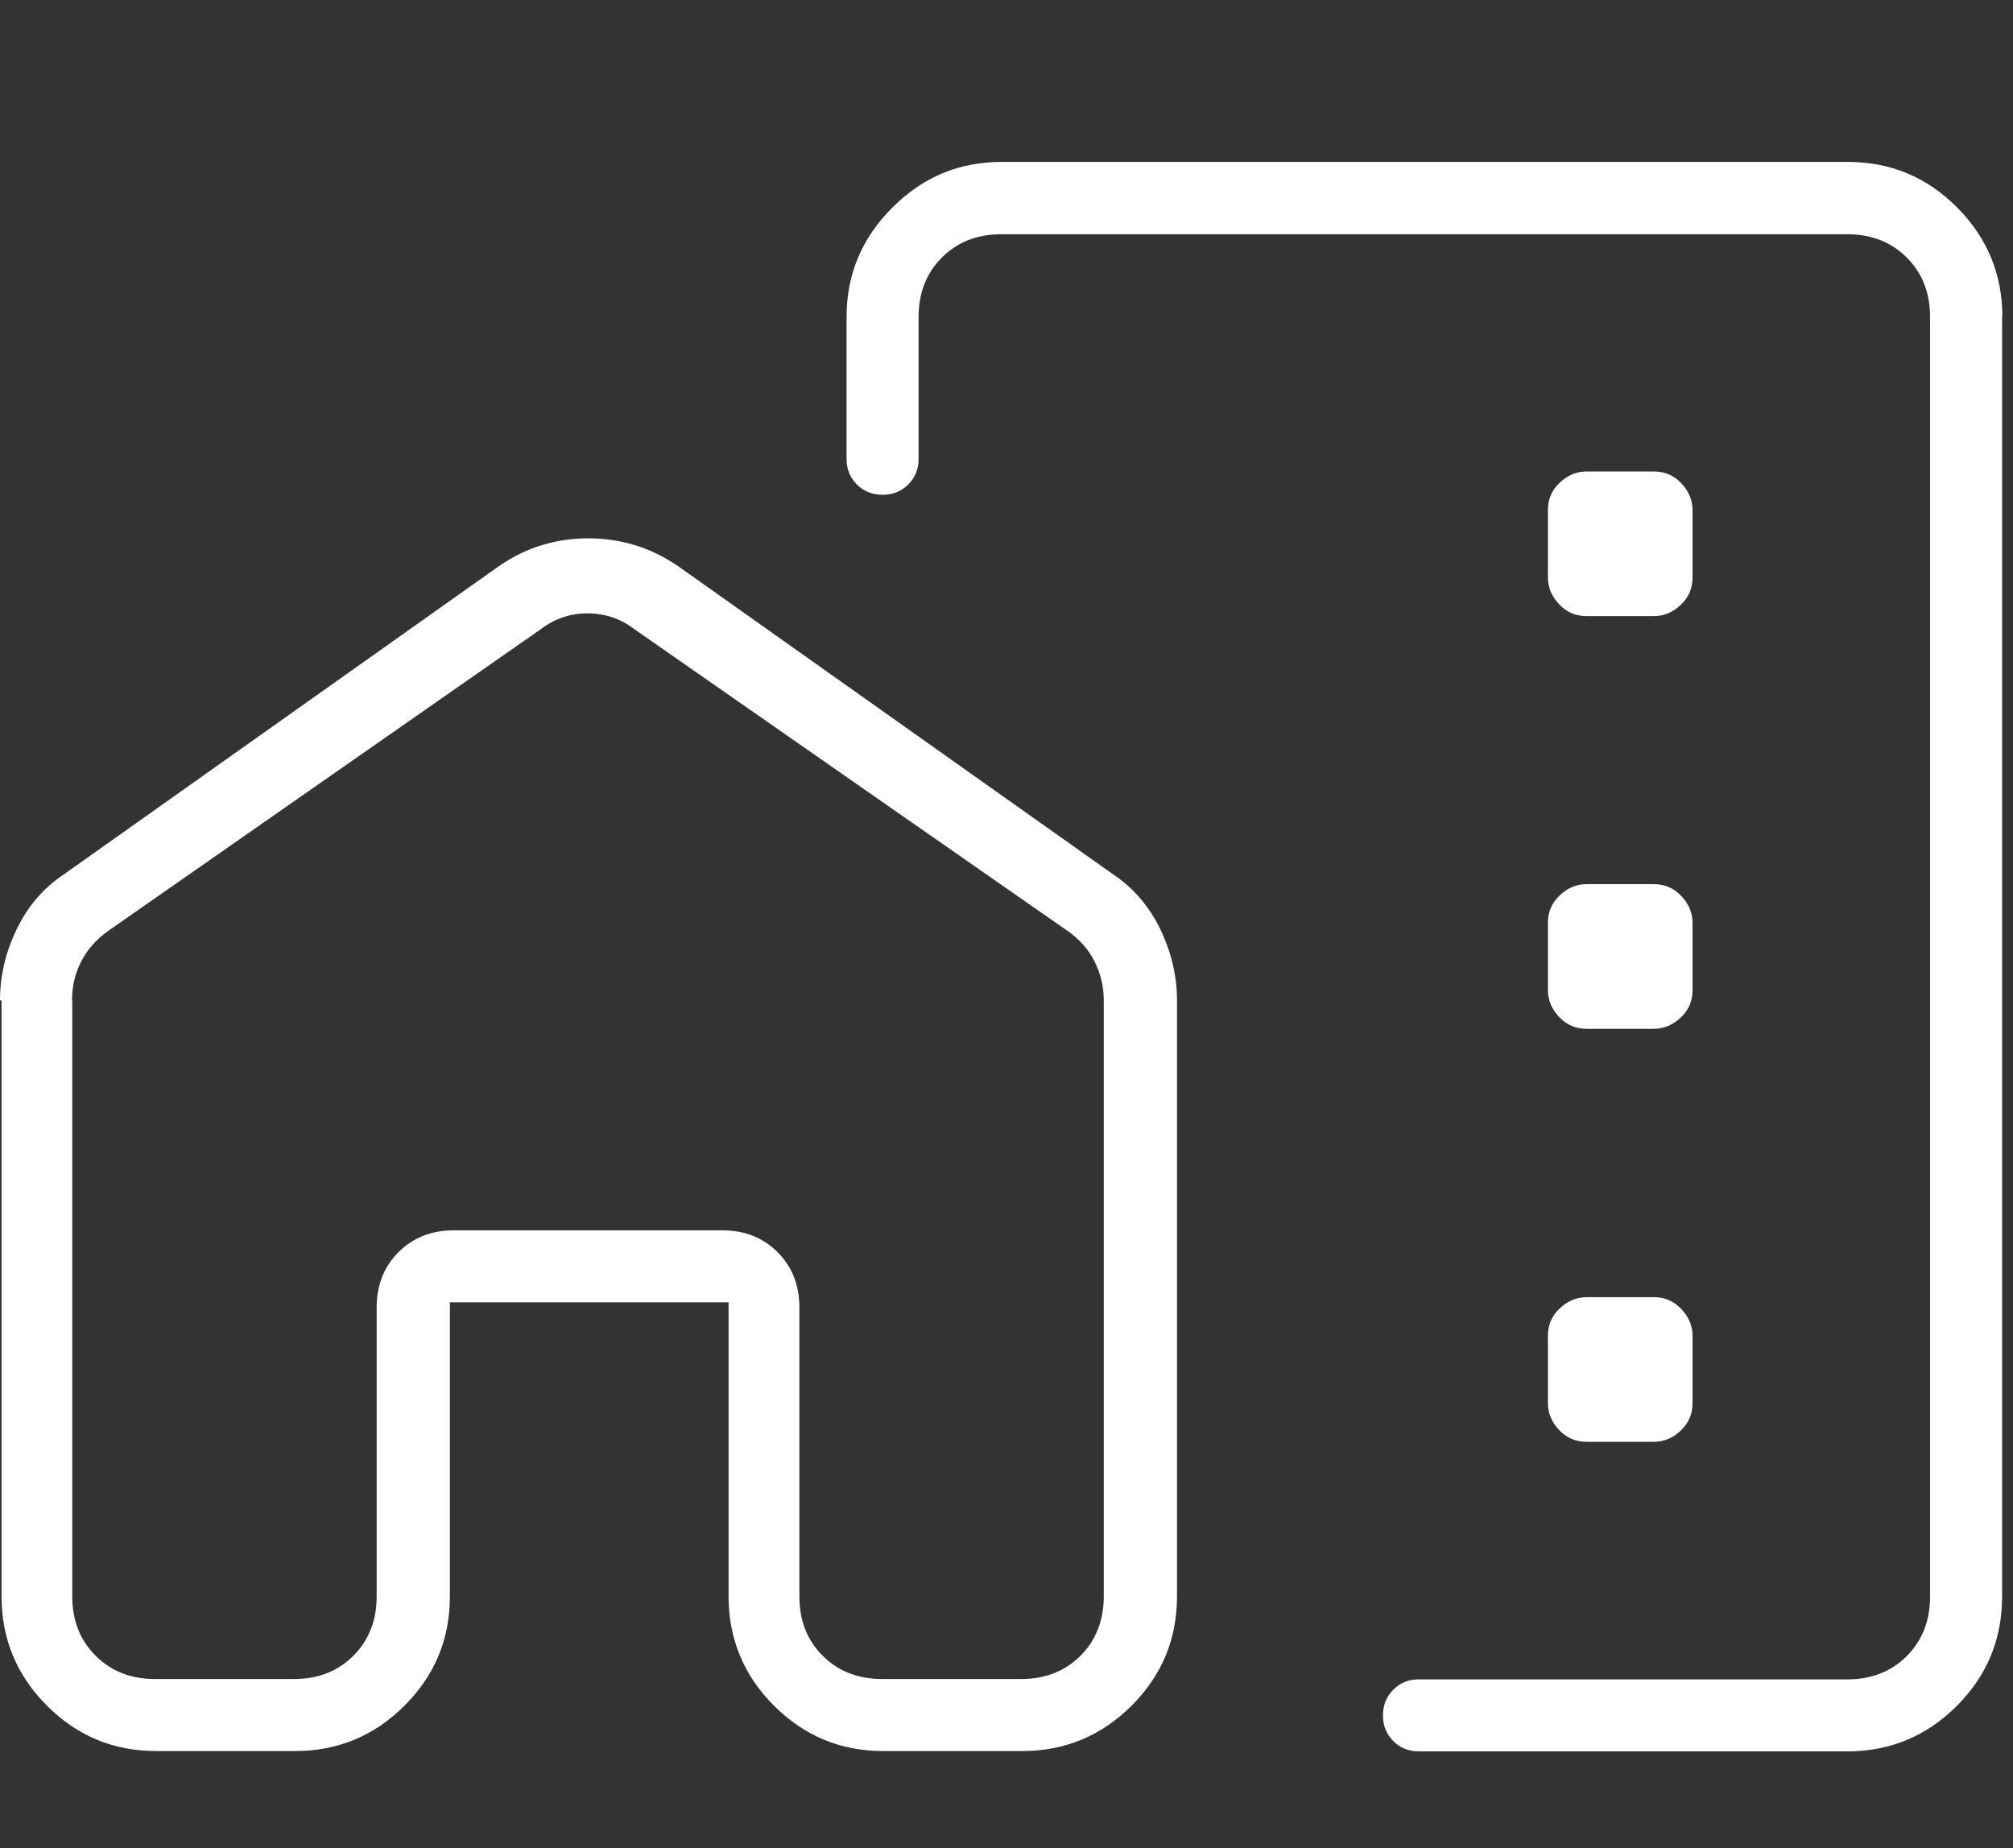 <?xml version="1.0" encoding="UTF-8"?> <svg xmlns="http://www.w3.org/2000/svg" xmlns:xlink="http://www.w3.org/1999/xlink" width="122" zoomAndPan="magnify" viewBox="0 0 91.5 84" height="112" preserveAspectRatio="xMidYMid meet" version="1.0"><rect x="0" y="0" width="91.5" height="84" fill="#333333" stroke="none"/><defs><clipPath id="61772f5f63"><path d="M 0 7.004 L 91.004 7.004 L 91.004 80 L 0 80 Z M 0 7.004 " clip-rule="nonzero"></path></clipPath></defs><g clip-path="url(#61772f5f63)"><path fill="#ffffff" d="M 91.004 14.402 L 91.004 72.578 C 91.004 74.516 90.316 76.168 88.941 77.543 C 87.566 78.918 85.902 79.605 83.977 79.605 L 64.5 79.605 C 64.035 79.605 63.648 79.453 63.332 79.137 C 63.016 78.82 62.863 78.438 62.863 77.969 C 62.863 77.5 63.016 77.117 63.332 76.801 C 63.648 76.484 64.035 76.332 64.5 76.332 L 83.977 76.332 C 85.074 76.332 85.969 75.973 86.672 75.273 C 87.371 74.57 87.73 73.664 87.73 72.578 L 87.73 14.402 C 87.73 13.301 87.371 12.406 86.672 11.707 C 85.969 11.004 85.062 10.648 83.977 10.648 L 45.508 10.648 C 44.406 10.648 43.516 11.004 42.812 11.707 C 42.109 12.406 41.754 13.316 41.754 14.402 L 41.754 20.852 C 41.754 21.32 41.602 21.703 41.285 22.02 C 40.969 22.336 40.586 22.488 40.117 22.488 C 39.648 22.488 39.266 22.336 38.949 22.02 C 38.633 21.703 38.48 21.32 38.48 20.852 L 38.48 14.402 C 38.48 12.477 39.168 10.828 40.559 9.438 C 41.945 8.047 43.598 7.359 45.523 7.359 L 83.988 7.359 C 85.93 7.359 87.578 8.047 88.953 9.422 C 90.328 10.801 91.016 12.465 91.016 14.387 Z M 0 45.469 C 0 44.371 0.246 43.297 0.758 42.238 C 1.266 41.18 1.996 40.34 2.93 39.723 L 22.637 25.762 C 23.285 25.309 23.957 24.977 24.645 24.773 C 25.332 24.566 26.02 24.469 26.734 24.469 C 27.449 24.469 28.152 24.566 28.84 24.773 C 29.527 24.977 30.203 25.309 30.863 25.762 L 50.57 39.723 C 51.504 40.34 52.234 41.191 52.742 42.238 C 53.25 43.297 53.5 44.371 53.5 45.469 L 53.5 72.562 C 53.5 74.504 52.812 76.152 51.438 77.527 C 50.059 78.902 48.395 79.59 46.473 79.59 L 40.145 79.59 C 38.207 79.59 36.555 78.902 35.18 77.527 C 33.805 76.152 33.117 74.488 33.117 72.562 L 33.117 59.195 L 20.449 59.195 L 20.449 72.562 C 20.449 74.504 19.762 76.152 18.387 77.527 C 17.012 78.902 15.348 79.59 13.422 79.59 L 7.098 79.59 C 5.156 79.59 3.508 78.902 2.133 77.527 C 0.758 76.152 0.07 74.488 0.07 72.562 L 0.07 45.469 Z M 3.285 45.469 L 3.285 72.562 C 3.285 73.664 3.645 74.559 4.348 75.258 C 5.047 75.961 5.953 76.316 7.043 76.316 L 13.367 76.316 C 14.469 76.316 15.363 75.961 16.062 75.258 C 16.766 74.559 17.121 73.648 17.121 72.562 L 17.121 59.43 C 17.121 58.41 17.453 57.574 18.113 56.914 C 18.773 56.254 19.613 55.922 20.629 55.922 L 32.828 55.922 C 33.848 55.922 34.684 56.254 35.344 56.914 C 36.004 57.574 36.336 58.41 36.336 59.43 L 36.336 72.562 C 36.336 73.664 36.691 74.559 37.395 75.258 C 38.094 75.961 39.004 76.316 40.09 76.316 L 46.414 76.316 C 47.516 76.316 48.41 75.961 49.113 75.258 C 49.812 74.559 50.172 73.648 50.172 72.562 L 50.172 45.469 C 50.172 44.852 50.031 44.258 49.758 43.711 C 49.484 43.16 49.07 42.691 48.52 42.309 L 28.812 28.582 C 28.195 28.113 27.477 27.879 26.707 27.879 C 25.938 27.879 25.223 28.113 24.605 28.582 L 4.922 42.309 C 4.375 42.691 3.961 43.172 3.688 43.711 C 3.41 44.246 3.273 44.836 3.273 45.469 Z M 36.348 76.316 L 36.348 55.91 L 17.121 55.91 L 17.121 76.316 L 17.121 55.91 L 36.348 55.91 Z M 72.121 28.004 L 75.172 28.004 C 75.641 28.004 76.055 27.824 76.41 27.48 C 76.77 27.137 76.934 26.727 76.934 26.242 L 76.934 23.191 C 76.934 22.723 76.754 22.309 76.41 21.953 C 76.066 21.594 75.656 21.43 75.172 21.43 L 72.121 21.43 C 71.652 21.43 71.238 21.609 70.883 21.953 C 70.523 22.297 70.359 22.707 70.359 23.191 L 70.359 26.242 C 70.359 26.711 70.539 27.125 70.883 27.48 C 71.227 27.84 71.641 28.004 72.121 28.004 Z M 72.121 46.762 L 75.172 46.762 C 75.641 46.762 76.055 46.582 76.41 46.238 C 76.77 45.895 76.934 45.484 76.934 45.004 L 76.934 41.949 C 76.934 41.48 76.754 41.07 76.41 40.711 C 76.066 40.355 75.656 40.188 75.172 40.188 L 72.121 40.188 C 71.652 40.188 71.238 40.367 70.883 40.711 C 70.523 41.055 70.359 41.469 70.359 41.949 L 70.359 45.004 C 70.359 45.469 70.539 45.883 70.883 46.238 C 71.227 46.598 71.641 46.762 72.121 46.762 Z M 72.121 65.535 L 75.172 65.535 C 75.641 65.535 76.055 65.355 76.41 65.012 C 76.77 64.668 76.934 64.258 76.934 63.773 L 76.934 60.723 C 76.934 60.254 76.754 59.84 76.41 59.484 C 76.066 59.125 75.656 58.961 75.172 58.961 L 72.121 58.961 C 71.652 58.961 71.238 59.141 70.883 59.484 C 70.523 59.828 70.359 60.242 70.359 60.723 L 70.359 63.773 C 70.359 64.242 70.539 64.656 70.883 65.012 C 71.227 65.371 71.641 65.535 72.121 65.535 Z M 72.121 65.535 " fill-opacity="1" fill-rule="nonzero"></path></g></svg> 